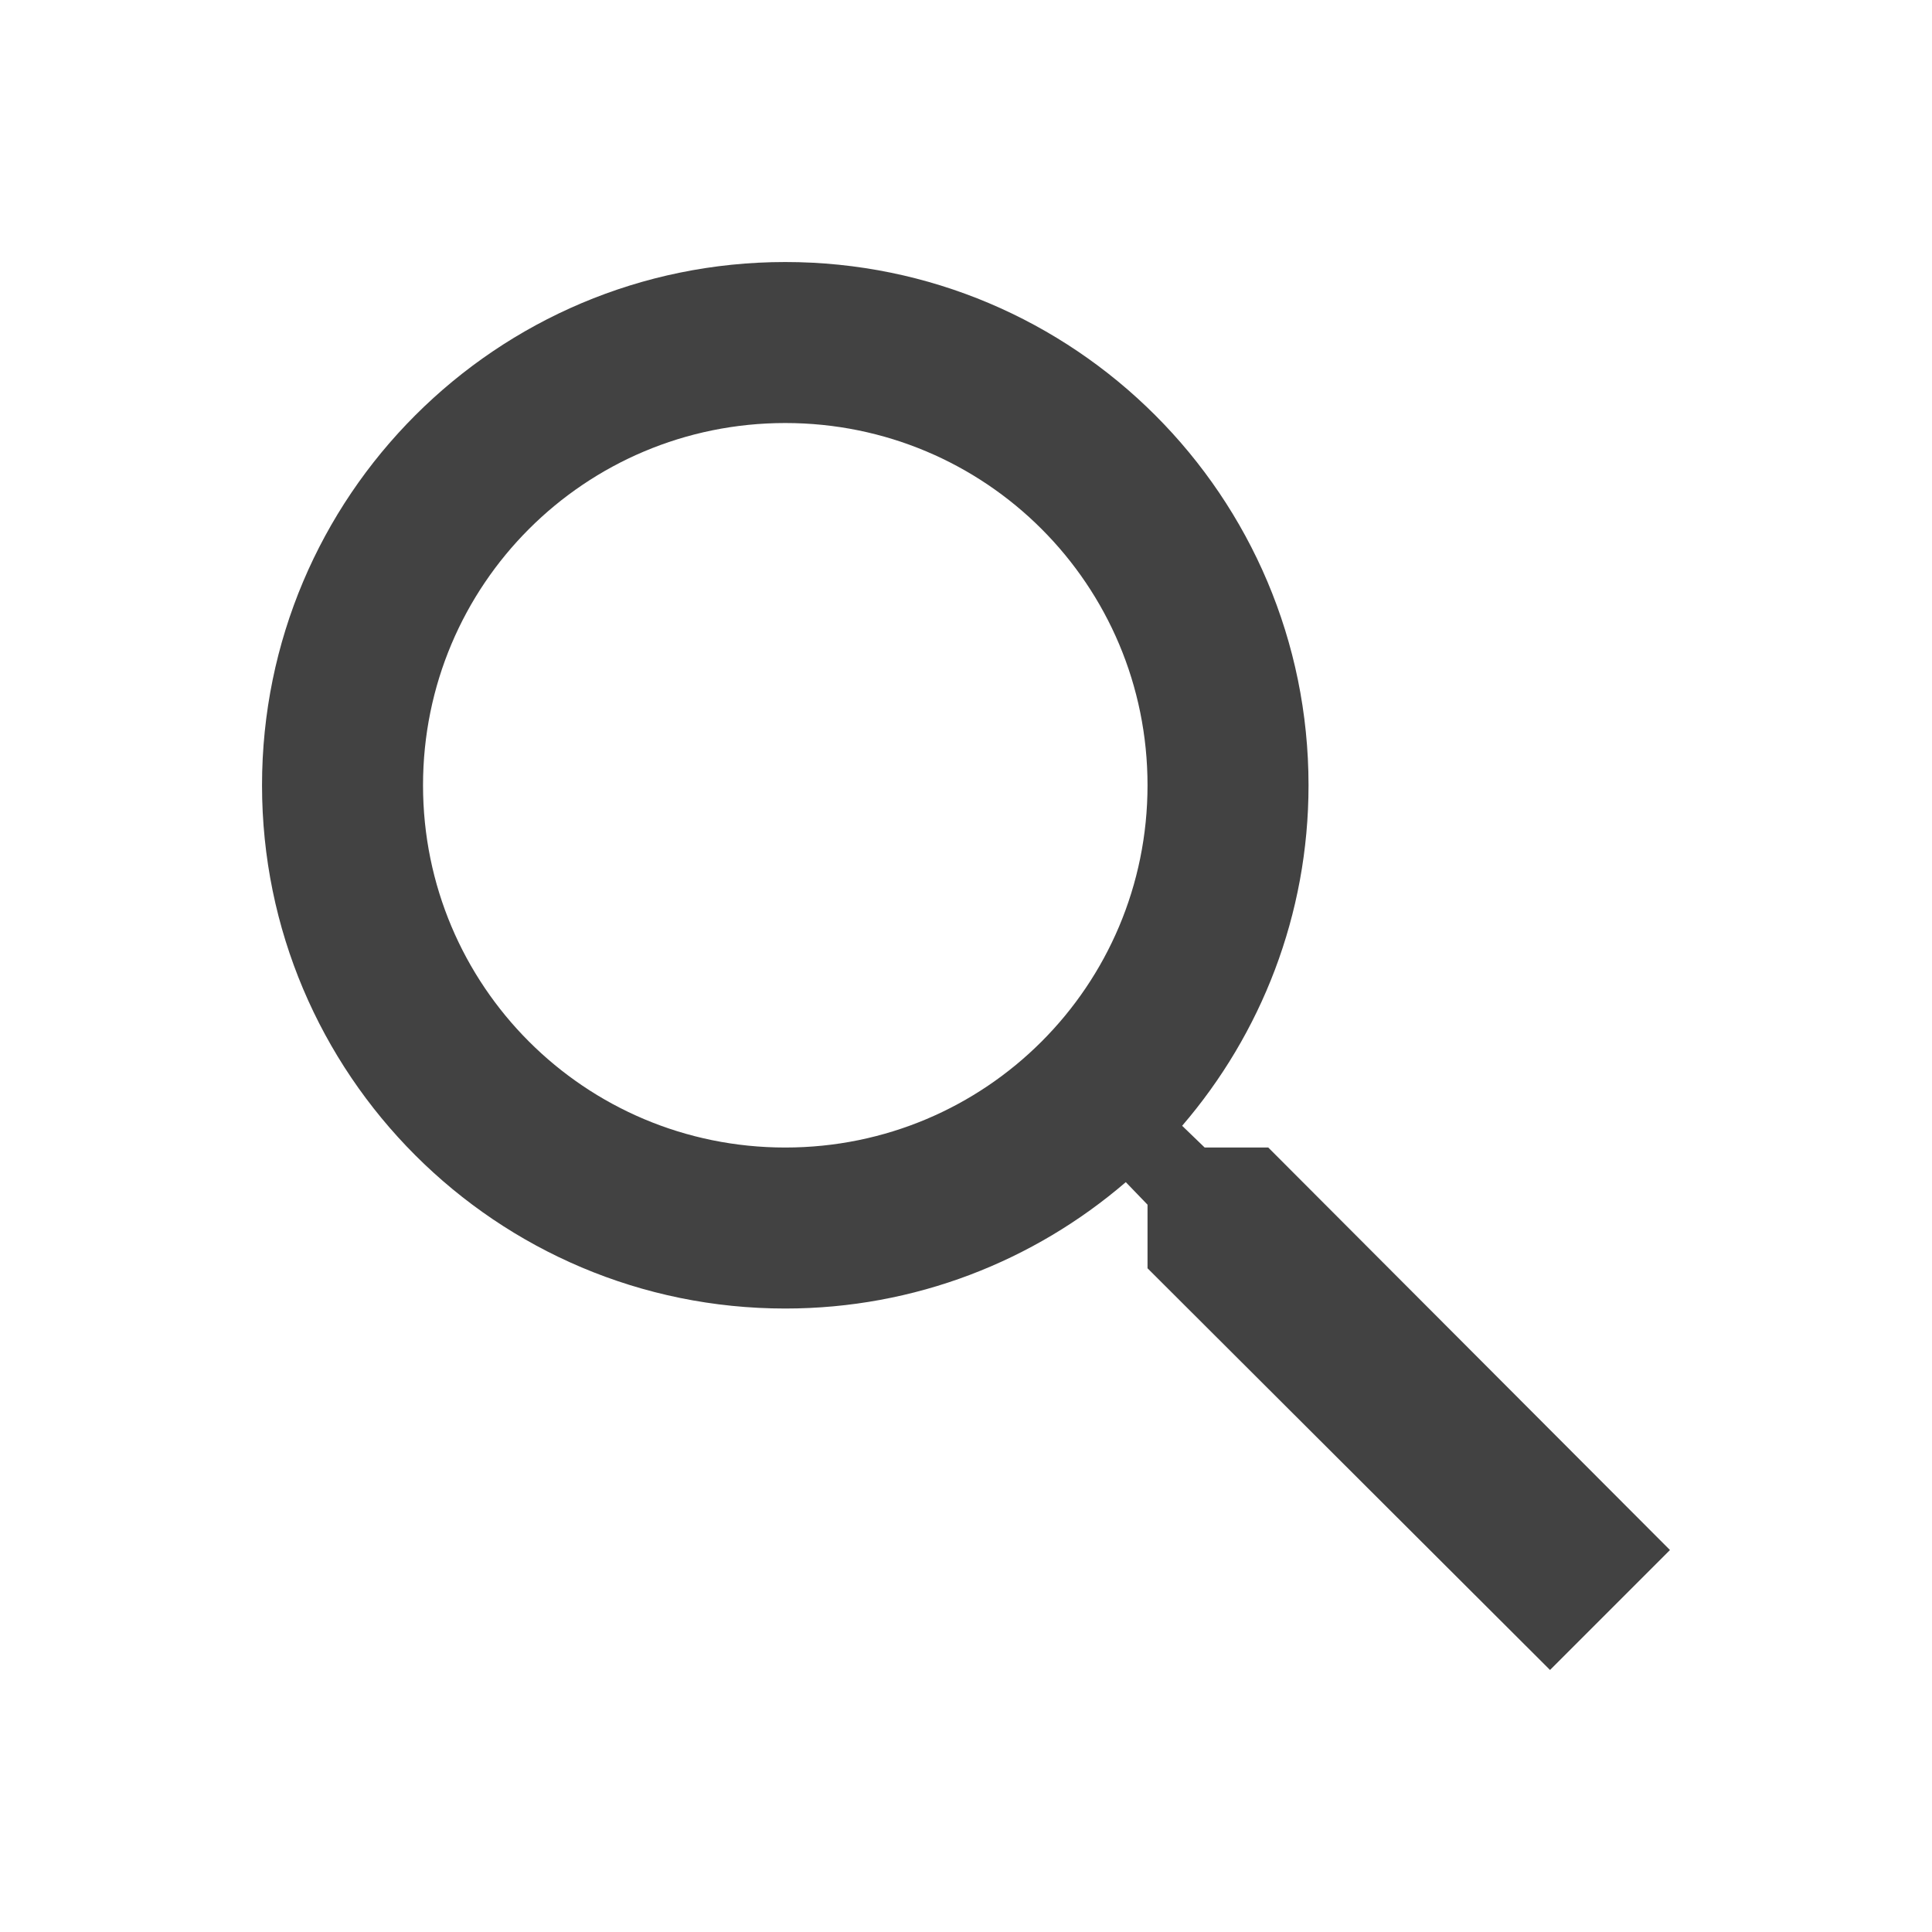 <svg width="48" height="48" viewBox="0 0 48 48" fill="none" xmlns="http://www.w3.org/2000/svg">
<path d="M31.51 28.51H29.93L29.37 27.97C31.33 25.69 32.51 22.73 32.51 19.51C32.51 12.33 26.69 6.51 19.51 6.51C12.33 6.51 6.51 12.33 6.51 19.51C6.51 26.69 12.33 32.51 19.51 32.51C22.73 32.51 25.69 31.33 27.97 29.37L28.51 29.93V31.51L38.51 41.49L41.49 38.51L31.51 28.51ZM19.51 28.51C14.53 28.51 10.51 24.49 10.51 19.51C10.51 14.53 14.53 10.51 19.51 10.51C24.49 10.51 28.51 14.53 28.51 19.51C28.51 24.49 24.49 28.51 19.51 28.51Z" fill="#424242"/>
</svg>
